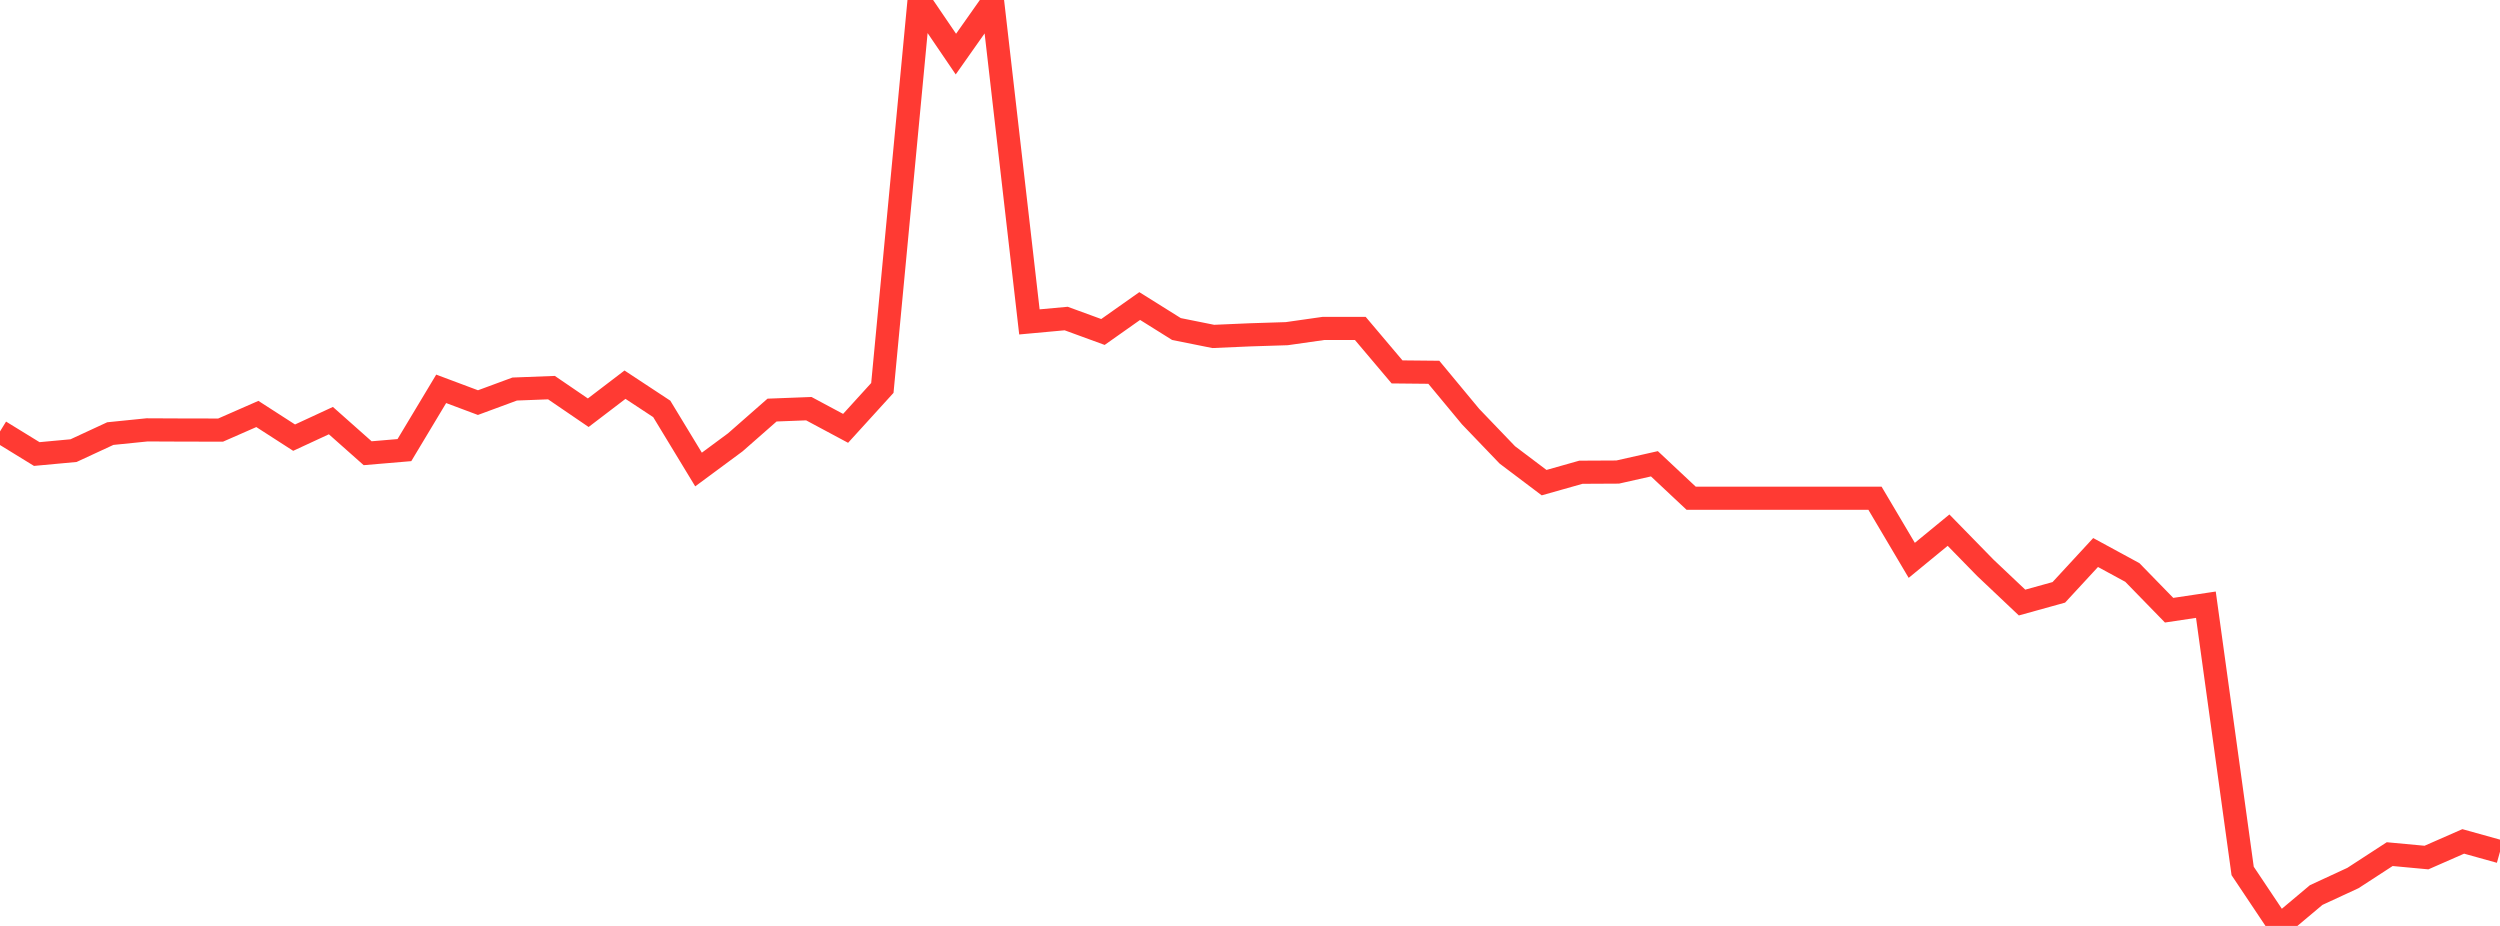 <?xml version="1.0" standalone="no"?>
<!DOCTYPE svg PUBLIC "-//W3C//DTD SVG 1.1//EN" "http://www.w3.org/Graphics/SVG/1.1/DTD/svg11.dtd">

<svg width="135" height="50" viewBox="0 0 135 50" preserveAspectRatio="none" 
  xmlns="http://www.w3.org/2000/svg"
  xmlns:xlink="http://www.w3.org/1999/xlink">


<polyline points="0.0, 23.298 1.985, 24.518 3.971, 24.334 5.956, 23.414 7.941, 23.213 9.926, 23.222 11.912, 23.225 13.897, 22.354 15.882, 23.633 17.868, 22.713 19.853, 24.474 21.838, 24.306 23.824, 20.997 25.809, 21.741 27.794, 21.008 29.779, 20.932 31.765, 22.287 33.75, 20.773 35.735, 22.081 37.721, 25.354 39.706, 23.886 41.691, 22.144 43.676, 22.068 45.662, 23.131 47.647, 20.949 49.632, 0.0 51.618, 2.921 53.603, 0.104 55.588, 17.383 57.574, 17.201 59.559, 17.927 61.544, 16.526 63.529, 17.768 65.515, 18.167 67.5, 18.081 69.485, 18.018 71.471, 17.735 73.456, 17.735 75.441, 20.083 77.426, 20.103 79.412, 22.497 81.397, 24.566 83.382, 26.063 85.368, 25.501 87.353, 25.491 89.338, 25.044 91.324, 26.906 93.309, 26.906 95.294, 26.906 97.279, 26.906 99.265, 26.906 101.25, 26.906 103.235, 30.259 105.221, 28.628 107.206, 30.66 109.191, 32.538 111.176, 31.987 113.162, 29.836 115.147, 30.914 117.132, 32.951 119.118, 32.654 121.103, 47.031 123.088, 50.0 125.074, 48.332 127.059, 47.413 129.044, 46.123 131.029, 46.308 133.015, 45.436 135.0, 45.989" fill="none" stroke="#ff3a33" stroke-width="1.25"/>

</svg>